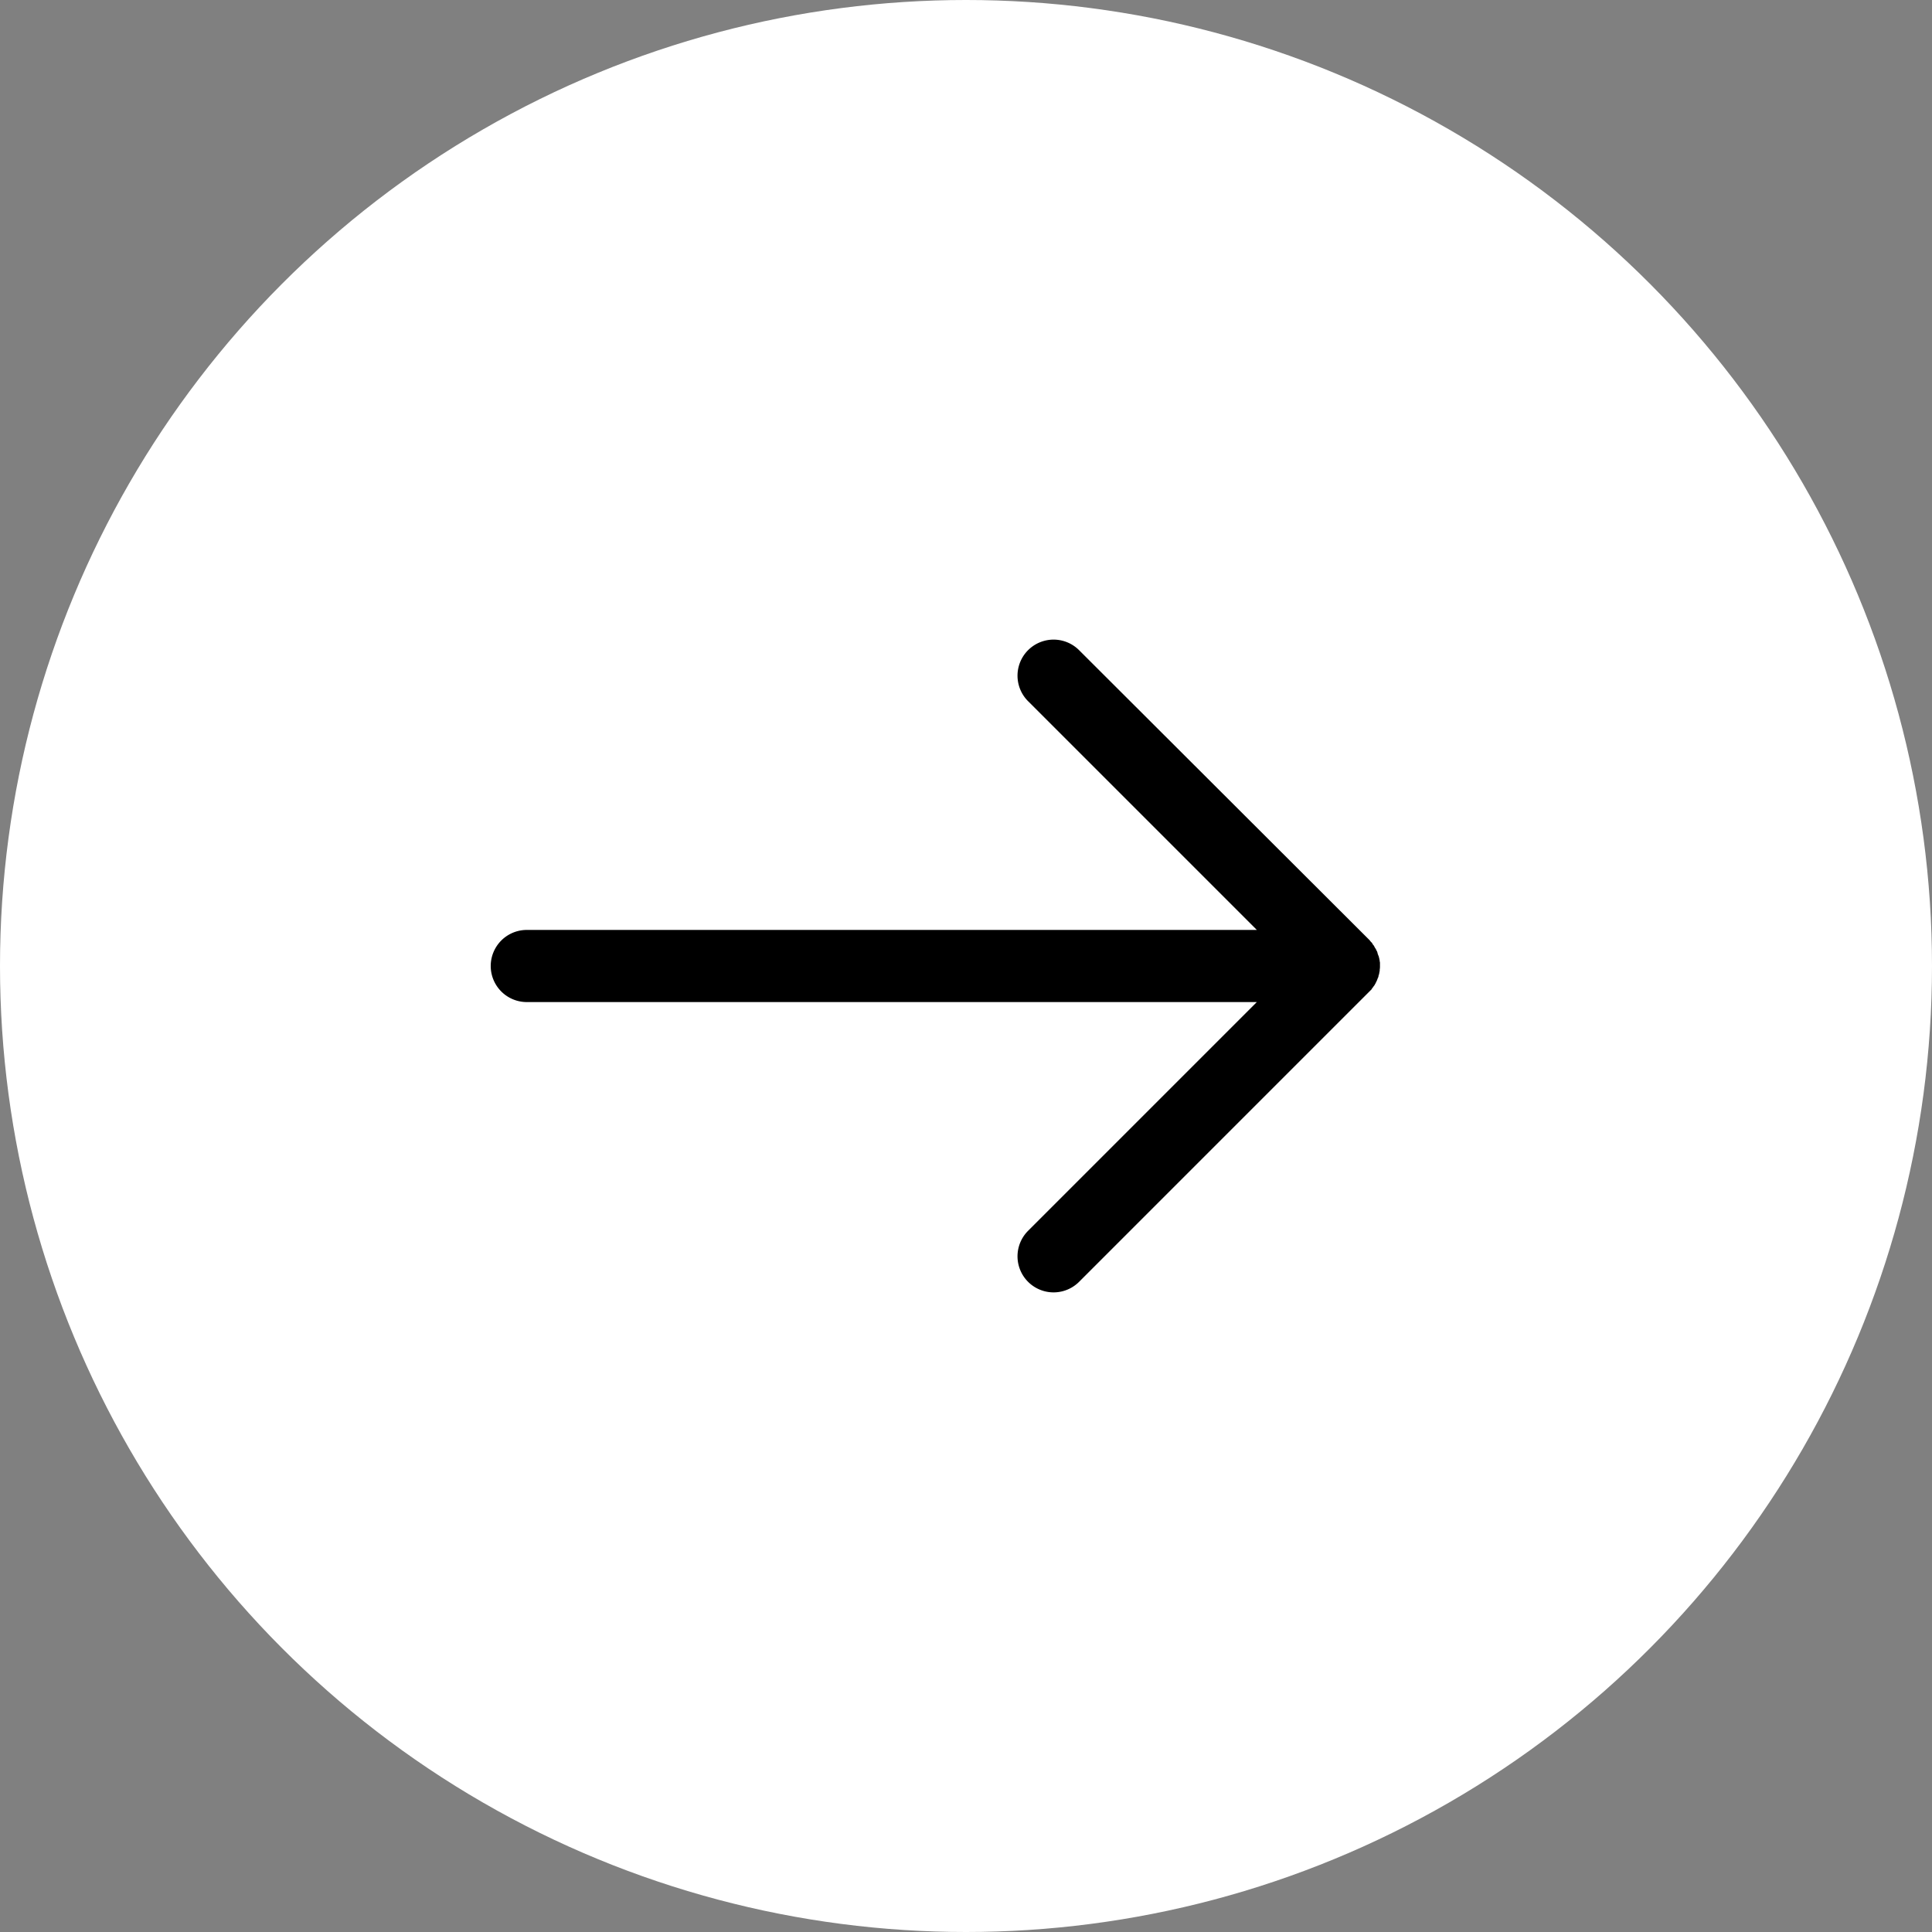 <?xml version="1.0" encoding="UTF-8" standalone="no"?><svg xmlns="http://www.w3.org/2000/svg" xmlns:xlink="http://www.w3.org/1999/xlink" fill="#ffffff" height="750" preserveAspectRatio="xMidYMid meet" version="1" viewBox="0.0 0.0 750.0 750.0" width="750" zoomAndPan="magnify"><rect x="0.0" y="0.0" width="750.0" height="750.0" fill="#808080" stroke="none"/><g id="change1_1"><circle cx="375" cy="375" r="375"/></g><g id="change2_1"><path d="M532.5,383.9l.6-.8.2-.3a2.2,2.2,0,0,0,.5-.8.5.5,0,0,0,.2-.4,2,2,0,0,0,.4-.8.8.8,0,0,0,.2-.4l.3-.8c.1-.2.2-.3.2-.5a3.1,3.1,0,0,1,.2-.8.9.9,0,0,0,.1-.5c.1-.3.1-.6.2-.9v-.5a6.6,6.6,0,0,0,.1-1.4h0v-1.4a1.7,1.7,0,0,1-.1-.7,1.3,1.3,0,0,1-.1-.6,2.4,2.4,0,0,1-.2-.8c-.1-.2-.1-.4-.2-.5l-.3-.8c0-.2-.1-.3-.1-.5a3,3,0,0,0-.4-.8l-.2-.5a3.5,3.5,0,0,1-.5-.8c-.1-.1-.1-.2-.2-.4l-.7-.9v-.2a5.2,5.2,0,0,1-1-1.1L418.9,252.4a14,14,0,0,0-19.8,19.8L487.9,361H204.5a14,14,0,0,0,0,28H487.9l-88.8,88.8a14,14,0,1,0,19.8,19.8h0L531.6,384.9l.9-.9Z" fill="#000000"/></g></svg>